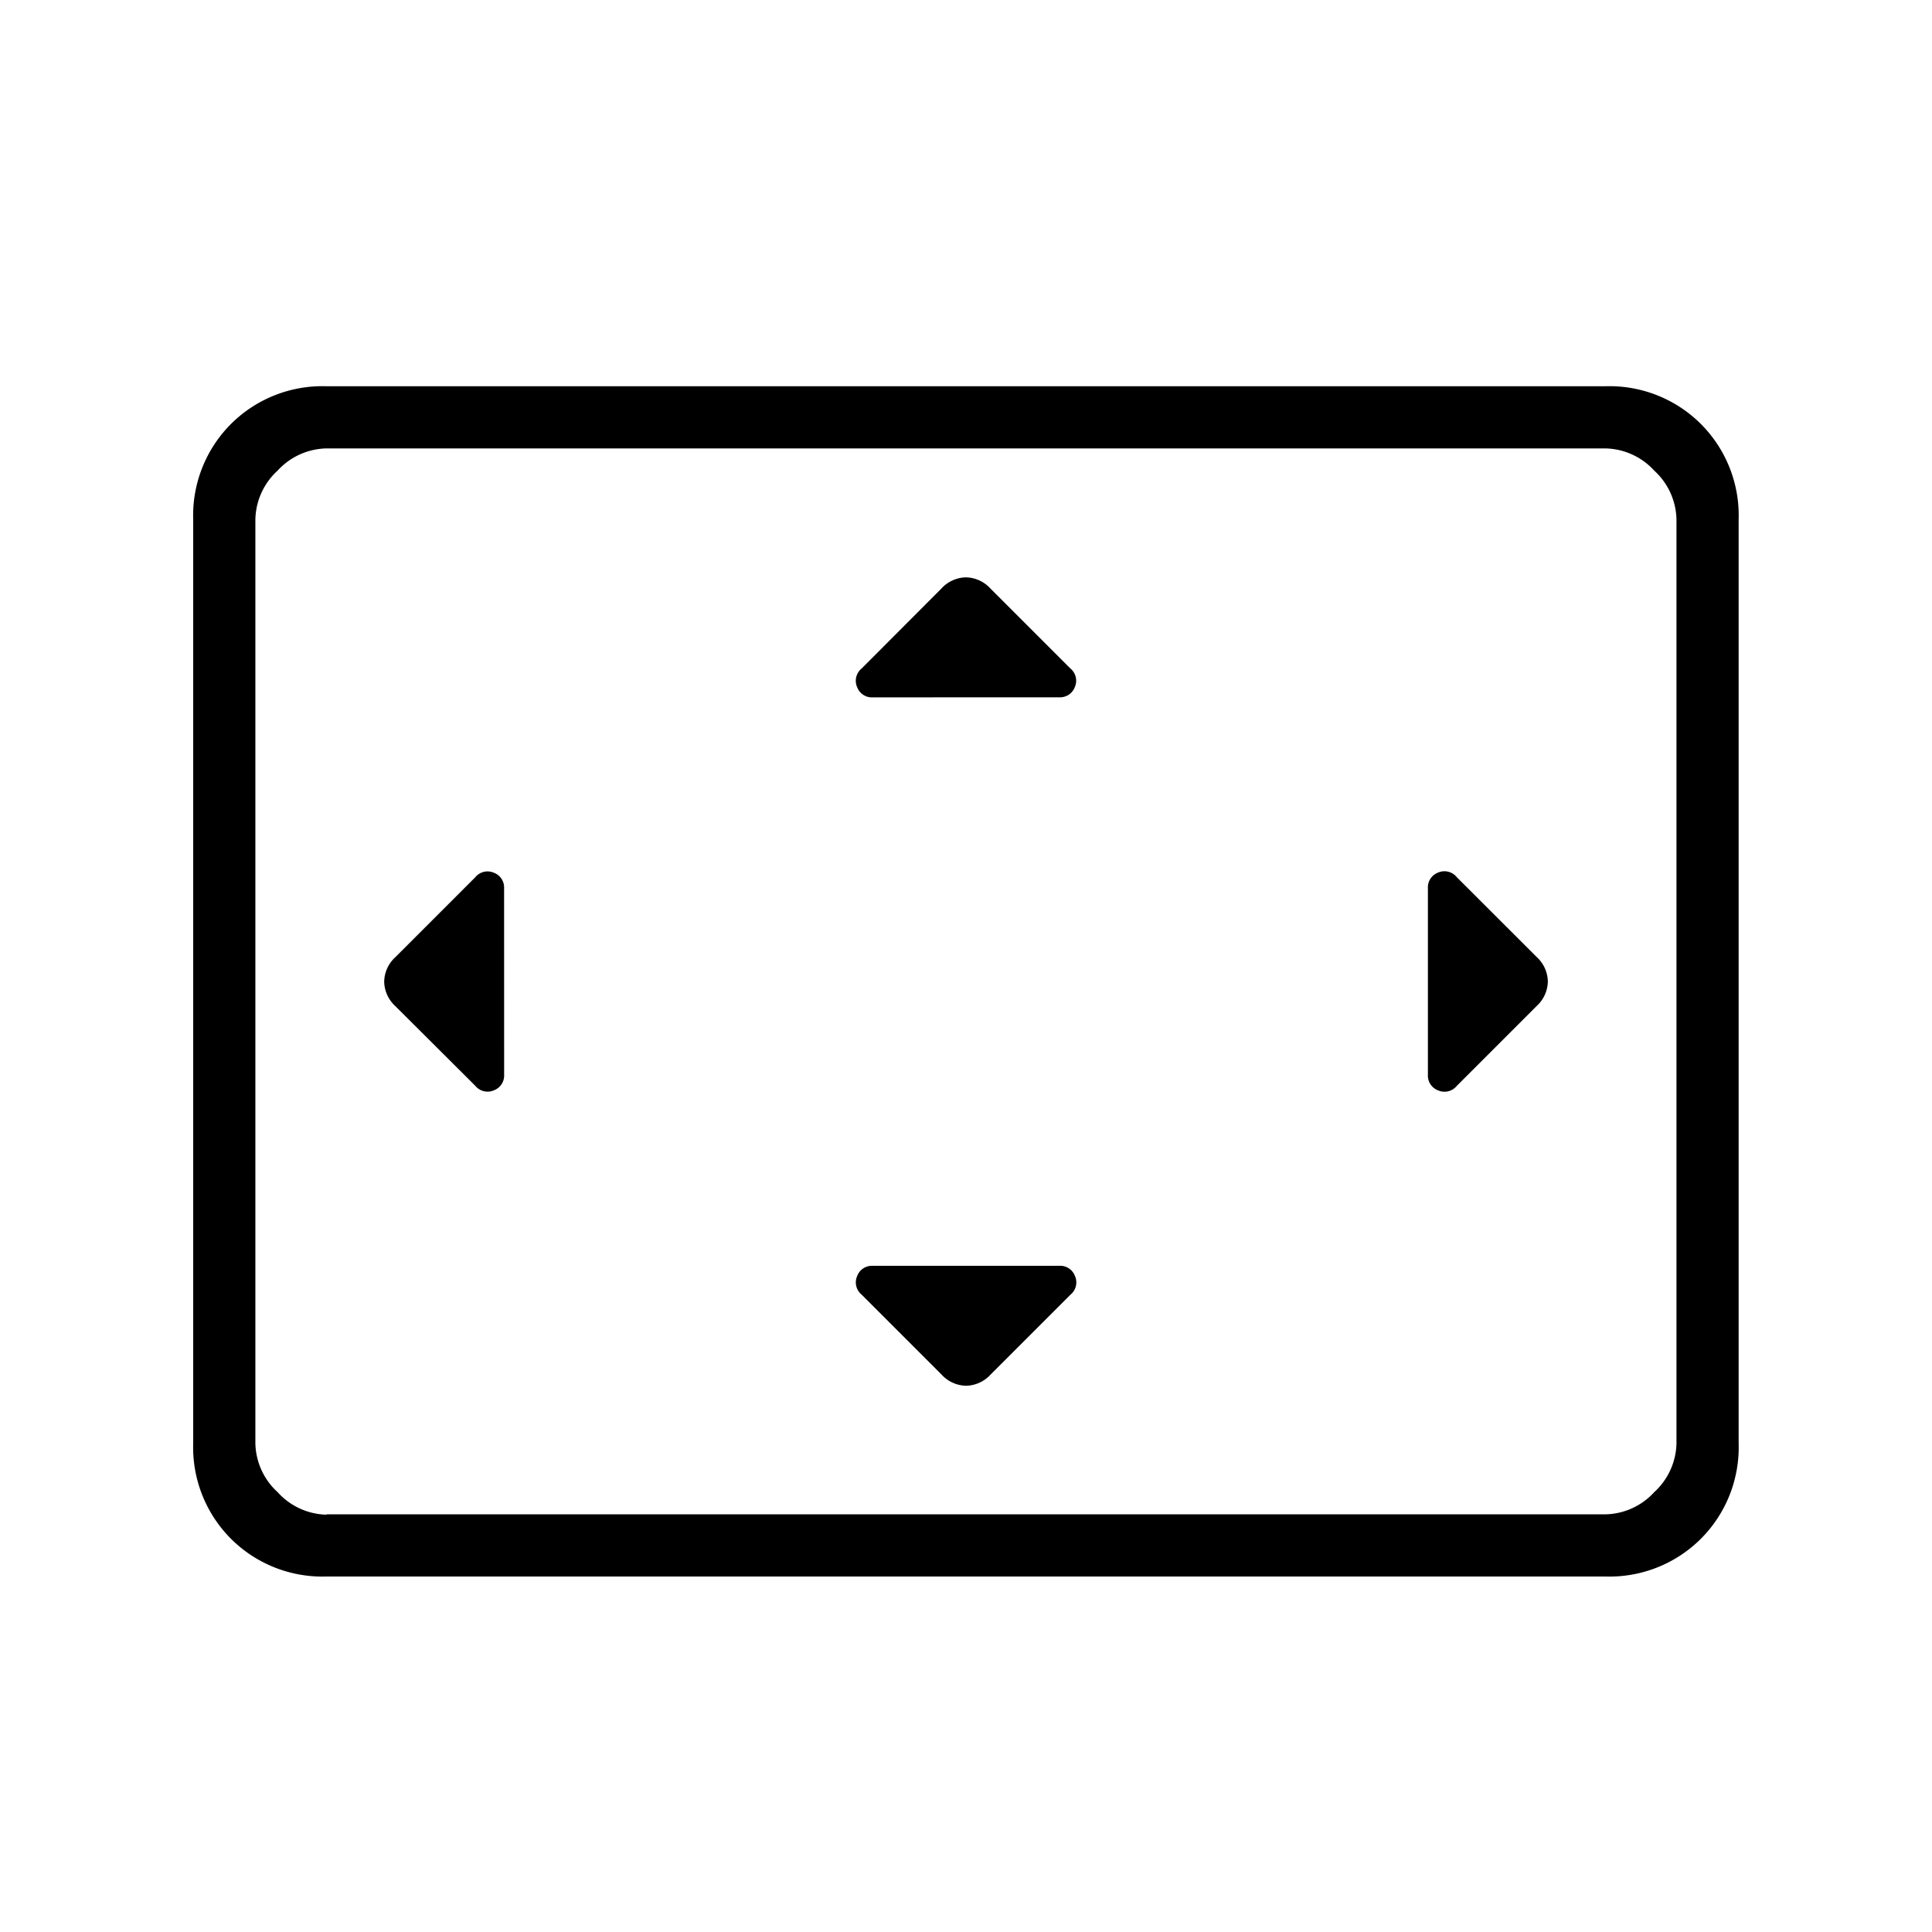 <svg xmlns="http://www.w3.org/2000/svg" xmlns:xlink="http://www.w3.org/1999/xlink" width="50" height="50" viewBox="0 0 50 50">
  <defs>
    <style>
      .cls-1 {
        clip-path: url(#clip-Expand);
      }
    </style>
    <clipPath id="clip-Expand">
      <rect width="50" height="50"/>
    </clipPath>
  </defs>
  <g id="Expand" class="cls-1">
    <path id="settings_overscan_FILL0_wght100_GRAD0_opsz24" d="M140.046-735.011a.407.407,0,0,0-.259-.4.41.41,0,0,0-.488.115l-2.069,2.069a.879.879,0,0,0-.287.632.879.879,0,0,0,.287.632L139.3-729.9a.41.41,0,0,0,.488.115.407.407,0,0,0,.259-.4Zm14.368,9.77h-4.828a.407.407,0,0,0-.4.259.41.41,0,0,0,.115.489l2.069,2.069a.879.879,0,0,0,.632.287.879.879,0,0,0,.632-.287l2.069-2.069a.41.41,0,0,0,.115-.489A.407.407,0,0,0,154.414-725.241Zm0-14.713a.407.407,0,0,0,.4-.259.41.41,0,0,0-.115-.489l-2.069-2.069a.879.879,0,0,0-.632-.287.879.879,0,0,0-.632.287L149.3-740.7a.41.41,0,0,0-.115.489.407.407,0,0,0,.4.259Zm9.54,4.943v4.828a.407.407,0,0,0,.259.4.41.41,0,0,0,.489-.115l2.069-2.069a.879.879,0,0,0,.287-.632.879.879,0,0,0-.287-.632L164.7-735.3a.41.41,0,0,0-.489-.115A.407.407,0,0,0,163.954-735.011ZM135.448-717.2a3.349,3.349,0,0,1-2.471-.977,3.349,3.349,0,0,1-.977-2.471v-23.908a3.349,3.349,0,0,1,.977-2.471,3.349,3.349,0,0,1,2.471-.977h33.1a3.349,3.349,0,0,1,2.471.977,3.349,3.349,0,0,1,.977,2.471v23.908a3.349,3.349,0,0,1-.977,2.471,3.349,3.349,0,0,1-2.471.977Zm0-1.609h33.1a1.758,1.758,0,0,0,1.264-.575,1.758,1.758,0,0,0,.575-1.264v-23.908a1.758,1.758,0,0,0-.575-1.264,1.758,1.758,0,0,0-1.264-.575h-33.1a1.758,1.758,0,0,0-1.264.575,1.758,1.758,0,0,0-.575,1.264v23.908a1.758,1.758,0,0,0,.575,1.264A1.758,1.758,0,0,0,135.448-718.8Zm-1.839,0v0Z" transform="translate(-127 758)"/>
  </g>
</svg>
